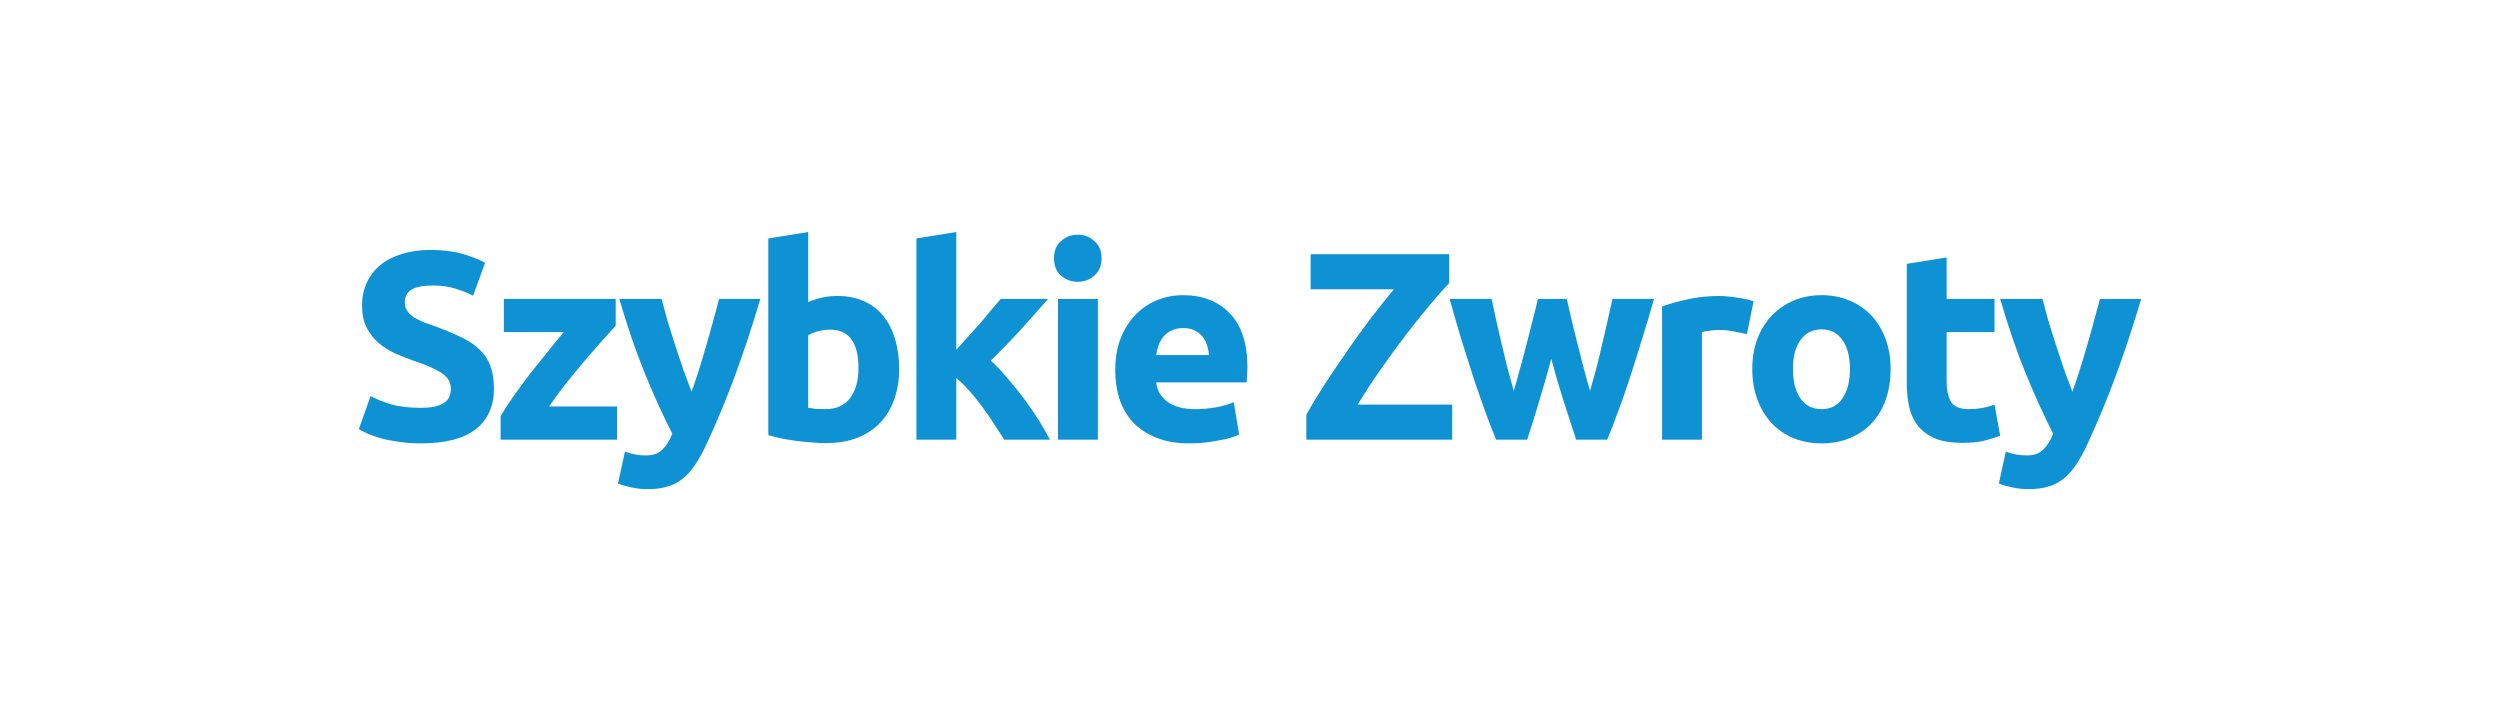 <svg width="520" height="150" viewBox="0 0 520 150" fill="none" xmlns="http://www.w3.org/2000/svg">
<path d="M87.547 84.823C88.772 84.823 89.773 84.73 90.552 84.544C91.369 84.322 92.018 84.043 92.5 83.71C92.983 83.339 93.316 82.912 93.502 82.43C93.688 81.947 93.78 81.409 93.78 80.816C93.78 79.554 93.187 78.515 91.999 77.699C90.812 76.846 88.772 75.937 85.878 74.972C84.616 74.527 83.355 74.026 82.093 73.47C80.832 72.876 79.7 72.153 78.698 71.299C77.697 70.409 76.88 69.351 76.25 68.127C75.619 66.865 75.304 65.344 75.304 63.563C75.304 61.783 75.638 60.187 76.305 58.777C76.973 57.331 77.919 56.106 79.144 55.104C80.368 54.103 81.852 53.342 83.596 52.823C85.34 52.266 87.306 51.988 89.495 51.988C92.092 51.988 94.337 52.266 96.229 52.823C98.121 53.379 99.679 53.991 100.904 54.659L98.399 61.504C97.323 60.948 96.118 60.465 94.782 60.057C93.483 59.612 91.907 59.39 90.052 59.39C87.974 59.39 86.471 59.686 85.544 60.28C84.653 60.837 84.208 61.708 84.208 62.896C84.208 63.601 84.375 64.194 84.709 64.677C85.043 65.159 85.507 65.604 86.1 66.012C86.731 66.383 87.436 66.736 88.215 67.07C89.031 67.366 89.922 67.682 90.886 68.016C92.89 68.758 94.633 69.5 96.118 70.242C97.602 70.947 98.826 71.781 99.791 72.746C100.792 73.711 101.534 74.842 102.017 76.141C102.499 77.439 102.74 79.016 102.74 80.871C102.74 84.47 101.479 87.271 98.956 89.275C96.433 91.241 92.63 92.224 87.547 92.224C85.841 92.224 84.301 92.113 82.928 91.891C81.555 91.705 80.331 91.464 79.255 91.167C78.216 90.87 77.307 90.555 76.528 90.221C75.786 89.887 75.155 89.572 74.636 89.275L77.085 82.374C78.235 83.005 79.645 83.58 81.314 84.099C83.021 84.582 85.099 84.823 87.547 84.823Z" fill="#0F92D4"/>
<path d="M128.064 67.737C127.396 68.479 126.487 69.481 125.337 70.743C124.224 72.004 123.018 73.395 121.719 74.916C120.421 76.438 119.104 78.033 117.768 79.703C116.469 81.372 115.282 82.986 114.206 84.544H128.342V91.445H104.133V86.548C104.912 85.212 105.84 83.784 106.916 82.263C108.029 80.704 109.179 79.146 110.366 77.588C111.591 76.03 112.796 74.527 113.984 73.08C115.171 71.596 116.265 70.26 117.267 69.073H104.801V62.172H128.064V67.737Z" fill="#0F92D4"/>
<path d="M158.147 62.172C156.477 67.812 154.733 73.099 152.915 78.033C151.097 82.968 149.113 87.754 146.961 92.391C146.182 94.061 145.402 95.471 144.623 96.621C143.844 97.808 142.991 98.773 142.063 99.515C141.136 100.294 140.078 100.85 138.891 101.184C137.741 101.555 136.387 101.741 134.828 101.741C133.53 101.741 132.324 101.611 131.211 101.351C130.135 101.129 129.245 100.869 128.54 100.572L129.987 93.95C130.84 94.246 131.601 94.451 132.268 94.562C132.936 94.673 133.641 94.729 134.383 94.729C135.867 94.729 136.999 94.321 137.778 93.504C138.594 92.725 139.281 91.631 139.837 90.221C137.945 86.511 136.053 82.355 134.161 77.755C132.268 73.117 130.488 67.923 128.818 62.172H137.611C137.982 63.619 138.409 65.196 138.891 66.903C139.411 68.572 139.948 70.279 140.505 72.023C141.062 73.729 141.618 75.399 142.175 77.031C142.768 78.664 143.325 80.148 143.844 81.484C144.326 80.148 144.827 78.664 145.347 77.031C145.866 75.399 146.367 73.729 146.849 72.023C147.369 70.279 147.851 68.572 148.296 66.903C148.779 65.196 149.205 63.619 149.576 62.172H158.147Z" fill="#0F92D4"/>
<path d="M178.564 76.586C178.564 71.243 176.598 68.572 172.665 68.572C171.812 68.572 170.958 68.683 170.105 68.906C169.289 69.129 168.621 69.407 168.102 69.741V84.823C168.51 84.897 169.029 84.971 169.66 85.045C170.291 85.082 170.977 85.101 171.719 85.101C173.982 85.101 175.689 84.322 176.839 82.763C177.989 81.205 178.564 79.146 178.564 76.586ZM187.023 76.809C187.023 79.146 186.671 81.261 185.966 83.153C185.298 85.045 184.315 86.659 183.016 87.995C181.718 89.331 180.122 90.369 178.23 91.111C176.338 91.816 174.186 92.169 171.775 92.169C170.773 92.169 169.715 92.113 168.602 92.002C167.526 91.928 166.451 91.816 165.375 91.668C164.336 91.519 163.334 91.353 162.369 91.167C161.405 90.944 160.551 90.722 159.809 90.499V49.595L168.102 48.259V62.84C169.029 62.432 169.994 62.117 170.995 61.894C171.997 61.671 173.073 61.56 174.223 61.56C176.301 61.56 178.137 61.931 179.733 62.673C181.328 63.378 182.664 64.398 183.74 65.734C184.816 67.07 185.632 68.683 186.188 70.576C186.745 72.431 187.023 74.508 187.023 76.809Z" fill="#0F92D4"/>
<path d="M198.906 72.746C199.722 71.856 200.557 70.928 201.41 69.963C202.301 68.999 203.154 68.053 203.97 67.125C204.786 66.161 205.547 65.252 206.252 64.398C206.994 63.545 207.625 62.803 208.144 62.172H217.995C216.028 64.435 214.099 66.606 212.207 68.683C210.352 70.724 208.311 72.839 206.085 75.028C207.198 76.03 208.348 77.235 209.535 78.645C210.723 80.018 211.873 81.446 212.986 82.93C214.099 84.415 215.119 85.899 216.047 87.383C216.974 88.867 217.753 90.221 218.384 91.445H208.868C208.274 90.481 207.588 89.423 206.808 88.273C206.066 87.086 205.269 85.917 204.415 84.767C203.562 83.58 202.653 82.448 201.688 81.372C200.761 80.296 199.833 79.387 198.906 78.645V91.445H190.614V49.595L198.906 48.259V72.746Z" fill="#0F92D4"/>
<path d="M228.352 91.445H220.059V62.172H228.352V91.445ZM229.131 53.713C229.131 55.234 228.63 56.44 227.628 57.331C226.663 58.184 225.513 58.611 224.178 58.611C222.842 58.611 221.673 58.184 220.672 57.331C219.707 56.44 219.225 55.234 219.225 53.713C219.225 52.192 219.707 51.005 220.672 50.151C221.673 49.261 222.842 48.816 224.178 48.816C225.513 48.816 226.663 49.261 227.628 50.151C228.63 51.005 229.131 52.192 229.131 53.713Z" fill="#0F92D4"/>
<path d="M231.972 77.031C231.972 74.434 232.362 72.171 233.141 70.242C233.957 68.275 235.015 66.643 236.313 65.344C237.612 64.046 239.096 63.063 240.765 62.395C242.472 61.727 244.216 61.393 245.997 61.393C250.152 61.393 253.436 62.673 255.847 65.233C258.259 67.756 259.465 71.485 259.465 76.419C259.465 76.901 259.446 77.439 259.409 78.033C259.372 78.59 259.335 79.091 259.298 79.536H240.487C240.673 81.242 241.47 82.597 242.88 83.598C244.29 84.6 246.182 85.101 248.557 85.101C250.078 85.101 251.562 84.971 253.009 84.711C254.493 84.415 255.699 84.062 256.626 83.654L257.739 90.388C257.294 90.611 256.701 90.833 255.958 91.056C255.216 91.278 254.382 91.464 253.454 91.612C252.564 91.798 251.599 91.946 250.56 92.057C249.521 92.169 248.483 92.224 247.444 92.224C244.809 92.224 242.509 91.835 240.543 91.056C238.614 90.276 237 89.219 235.701 87.883C234.44 86.511 233.494 84.897 232.863 83.042C232.269 81.187 231.972 79.183 231.972 77.031ZM251.451 73.859C251.414 73.154 251.284 72.468 251.061 71.8C250.876 71.132 250.56 70.539 250.115 70.019C249.707 69.5 249.169 69.073 248.501 68.739C247.87 68.405 247.073 68.238 246.108 68.238C245.181 68.238 244.383 68.405 243.715 68.739C243.047 69.036 242.491 69.444 242.045 69.963C241.6 70.483 241.248 71.095 240.988 71.8C240.765 72.468 240.598 73.154 240.487 73.859H251.451Z" fill="#0F92D4"/>
<path d="M301.438 58.889C300.251 60.113 298.841 61.708 297.209 63.675C295.576 65.604 293.888 67.719 292.145 70.019C290.401 72.319 288.676 74.694 286.969 77.143C285.262 79.591 283.741 81.929 282.405 84.155H302.051V91.445H271.72V86.27C272.759 84.377 274.021 82.281 275.505 79.981C277.026 77.644 278.603 75.306 280.235 72.969C281.867 70.594 283.518 68.312 285.188 66.124C286.895 63.897 288.472 61.913 289.918 60.169H272.611V52.878H301.438V58.889Z" fill="#0F92D4"/>
<path d="M322.662 74.638C321.92 77.458 321.122 80.259 320.268 83.042C319.452 85.824 318.58 88.626 317.653 91.445H311.197C310.529 89.887 309.806 88.032 309.027 85.88C308.248 83.728 307.431 81.391 306.578 78.868C305.762 76.308 304.908 73.618 304.018 70.798C303.165 67.942 302.33 65.066 301.514 62.172H310.251C310.548 63.508 310.863 64.973 311.197 66.569C311.568 68.127 311.939 69.741 312.31 71.41C312.718 73.08 313.126 74.768 313.535 76.475C313.98 78.144 314.425 79.758 314.87 81.317C315.353 79.684 315.816 78.014 316.262 76.308C316.744 74.601 317.189 72.932 317.597 71.299C318.042 69.63 318.451 68.034 318.822 66.513C319.23 64.955 319.582 63.508 319.879 62.172H325.889C326.186 63.508 326.52 64.955 326.891 66.513C327.262 68.034 327.652 69.63 328.06 71.299C328.468 72.932 328.895 74.601 329.34 76.308C329.785 78.014 330.249 79.684 330.731 81.317C331.176 79.758 331.622 78.144 332.067 76.475C332.512 74.768 332.92 73.08 333.291 71.41C333.699 69.741 334.07 68.127 334.404 66.569C334.775 64.973 335.109 63.508 335.406 62.172H344.032C343.216 65.066 342.362 67.942 341.472 70.798C340.619 73.618 339.765 76.308 338.912 78.868C338.096 81.391 337.279 83.728 336.463 85.88C335.684 88.032 334.961 89.887 334.293 91.445H327.837C326.91 88.626 326.001 85.824 325.11 83.042C324.22 80.259 323.404 77.458 322.662 74.638Z" fill="#0F92D4"/>
<path d="M363.353 69.518C362.611 69.333 361.739 69.147 360.738 68.962C359.736 68.739 358.66 68.628 357.51 68.628C356.99 68.628 356.36 68.683 355.618 68.795C354.913 68.869 354.375 68.962 354.004 69.073V91.445H345.712V63.73C347.196 63.211 348.939 62.729 350.943 62.283C352.983 61.801 355.247 61.56 357.732 61.56C358.178 61.56 358.716 61.597 359.346 61.671C359.977 61.708 360.608 61.783 361.238 61.894C361.869 61.968 362.5 62.079 363.131 62.228C363.761 62.339 364.299 62.488 364.745 62.673L363.353 69.518Z" fill="#0F92D4"/>
<path d="M393.245 76.753C393.245 79.053 392.911 81.168 392.243 83.097C391.575 84.99 390.61 86.622 389.349 87.995C388.087 89.331 386.566 90.369 384.785 91.111C383.042 91.853 381.075 92.224 378.886 92.224C376.734 92.224 374.768 91.853 372.987 91.111C371.243 90.369 369.741 89.331 368.479 87.995C367.218 86.622 366.235 84.99 365.53 83.097C364.825 81.168 364.472 79.053 364.472 76.753C364.472 74.453 364.825 72.356 365.53 70.464C366.272 68.572 367.274 66.958 368.535 65.623C369.834 64.287 371.355 63.248 373.098 62.506C374.879 61.764 376.809 61.393 378.886 61.393C381.001 61.393 382.93 61.764 384.674 62.506C386.455 63.248 387.976 64.287 389.238 65.623C390.499 66.958 391.482 68.572 392.187 70.464C392.892 72.356 393.245 74.453 393.245 76.753ZM384.785 76.753C384.785 74.193 384.266 72.19 383.227 70.743C382.225 69.259 380.778 68.516 378.886 68.516C376.994 68.516 375.529 69.259 374.49 70.743C373.451 72.19 372.932 74.193 372.932 76.753C372.932 79.313 373.451 81.354 374.49 82.875C375.529 84.359 376.994 85.101 378.886 85.101C380.778 85.101 382.225 84.359 383.227 82.875C384.266 81.354 384.785 79.313 384.785 76.753Z" fill="#0F92D4"/>
<path d="M396.607 54.882L404.899 53.546V62.172H414.861V69.073H404.899V79.369C404.899 81.112 405.196 82.504 405.79 83.543C406.421 84.582 407.663 85.101 409.518 85.101C410.409 85.101 411.318 85.027 412.245 84.878C413.21 84.693 414.082 84.452 414.861 84.155L416.03 90.611C415.028 91.019 413.915 91.371 412.691 91.668C411.466 91.965 409.964 92.113 408.183 92.113C405.92 92.113 404.046 91.816 402.562 91.223C401.078 90.592 399.891 89.739 399 88.663C398.11 87.55 397.479 86.214 397.108 84.656C396.774 83.097 396.607 81.372 396.607 79.48V54.882Z" fill="#0F92D4"/>
<path d="M445.364 62.172C443.695 67.812 441.951 73.099 440.133 78.033C438.315 82.968 436.33 87.754 434.178 92.391C433.399 94.061 432.62 95.471 431.841 96.621C431.062 97.808 430.208 98.773 429.281 99.515C428.353 100.294 427.296 100.85 426.108 101.184C424.958 101.555 423.604 101.741 422.046 101.741C420.747 101.741 419.542 101.611 418.428 101.351C417.353 101.129 416.462 100.869 415.757 100.572L417.204 93.95C418.057 94.246 418.818 94.451 419.486 94.562C420.154 94.673 420.859 94.729 421.601 94.729C423.085 94.729 424.216 94.321 424.995 93.504C425.812 92.725 426.498 91.631 427.055 90.221C425.162 86.511 423.27 82.355 421.378 77.755C419.486 73.117 417.705 67.923 416.035 62.172H424.828C425.2 63.619 425.626 65.196 426.108 66.903C426.628 68.572 427.166 70.279 427.722 72.023C428.279 73.729 428.835 75.399 429.392 77.031C429.986 78.664 430.542 80.148 431.062 81.484C431.544 80.148 432.045 78.664 432.564 77.031C433.084 75.399 433.584 73.729 434.067 72.023C434.586 70.279 435.068 68.572 435.514 66.903C435.996 65.196 436.423 63.619 436.794 62.172H445.364Z" fill="#0F92D4"/>
</svg>
